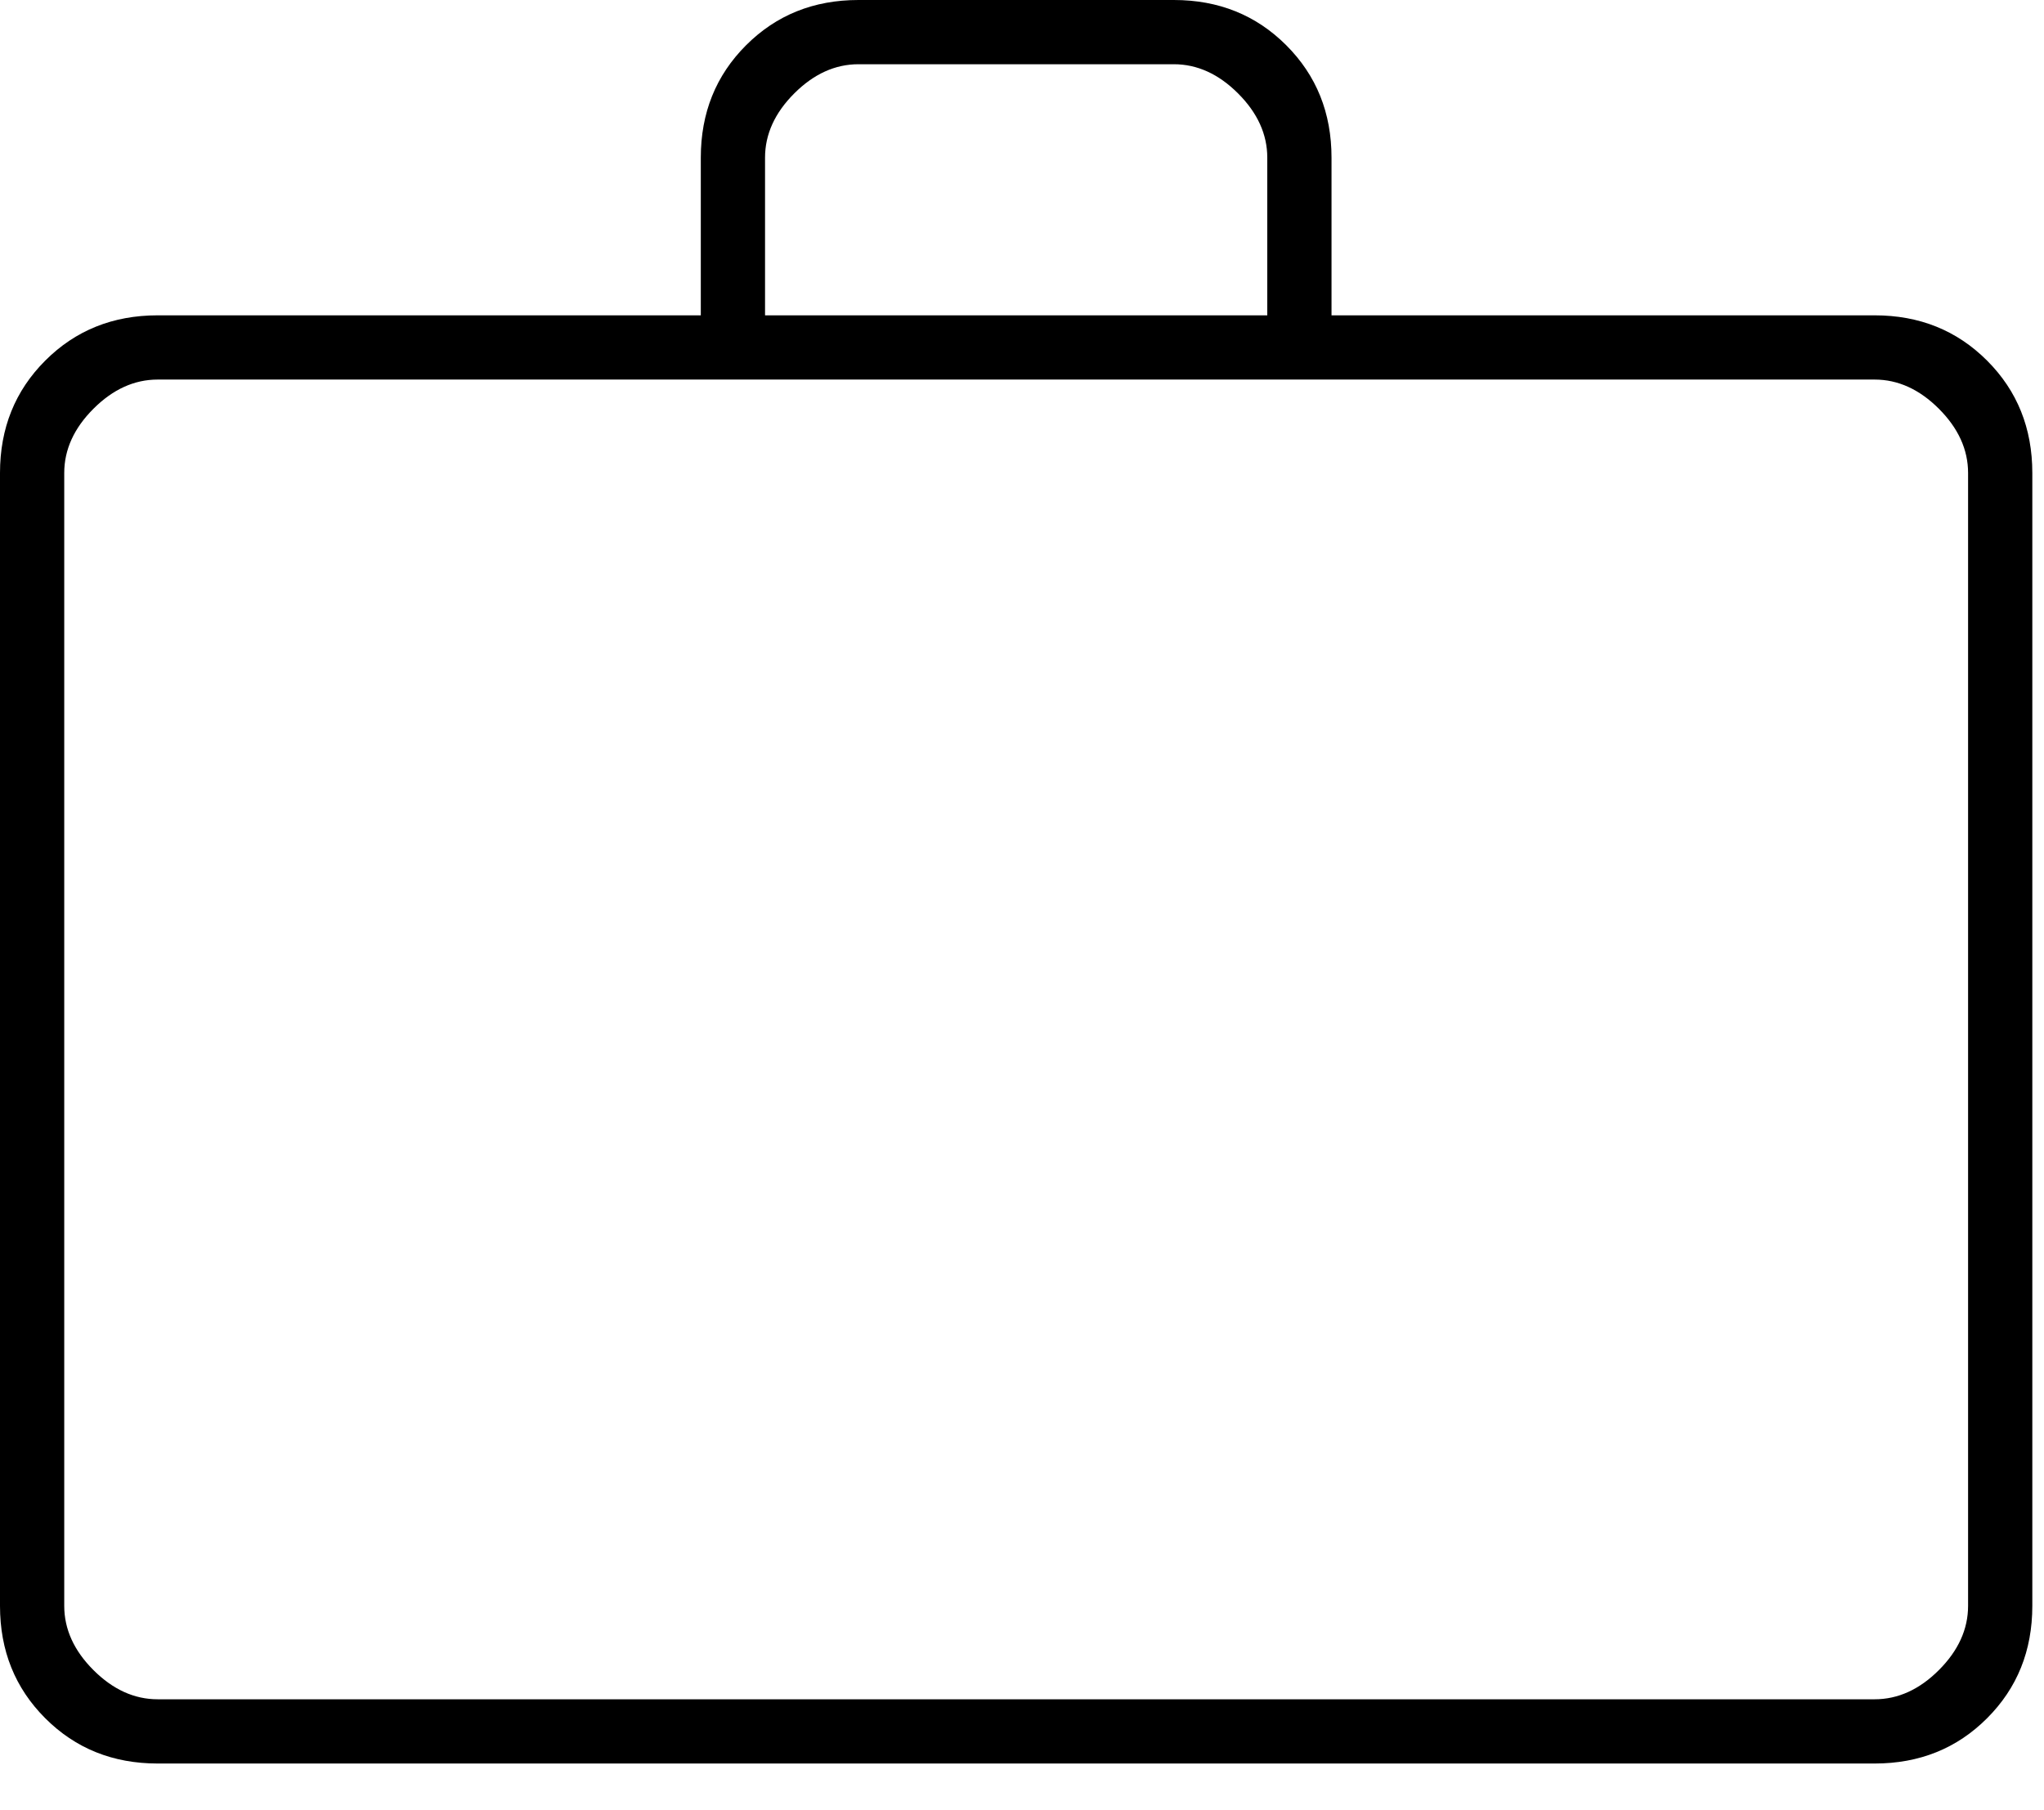 <svg width="35" height="31" viewBox="0 0 35 31" fill="none" xmlns="http://www.w3.org/2000/svg">
<path d="M2.7 30.2C1.933 30.2 1.292 29.942 0.775 29.425C0.258 28.908 0 28.267 0 27.5V8.1C0 7.333 0.258 6.692 0.775 6.175C1.292 5.658 1.933 5.4 2.7 5.4H12V2.7C12 1.933 12.258 1.292 12.775 0.775C13.292 0.258 13.933 0 14.7 0H20.1C20.867 0 21.508 0.258 22.025 0.775C22.542 1.292 22.8 1.933 22.8 2.7V5.4H32.1C32.867 5.4 33.508 5.658 34.025 6.175C34.542 6.692 34.8 7.333 34.8 8.1V27.5C34.8 28.267 34.542 28.908 34.025 29.425C33.508 29.942 32.867 30.2 32.1 30.2H2.7ZM2.7 29.1H32.1C32.5 29.1 32.867 28.933 33.2 28.6C33.533 28.267 33.7 27.9 33.7 27.5V8.1C33.7 7.7 33.533 7.333 33.2 7C32.867 6.667 32.5 6.5 32.1 6.5H2.7C2.3 6.5 1.933 6.667 1.6 7C1.267 7.333 1.1 7.7 1.1 8.1V27.5C1.1 27.9 1.267 28.267 1.6 28.6C1.933 28.933 2.3 29.1 2.7 29.1ZM13.1 5.4H21.7V2.7C21.7 2.3 21.533 1.933 21.2 1.6C20.867 1.267 20.5 1.1 20.1 1.1H14.7C14.3 1.1 13.933 1.267 13.6 1.6C13.267 1.933 13.1 2.3 13.1 2.7V5.4ZM1.1 29.1V6.5V29.1Z" fill="black"/>
</svg>
